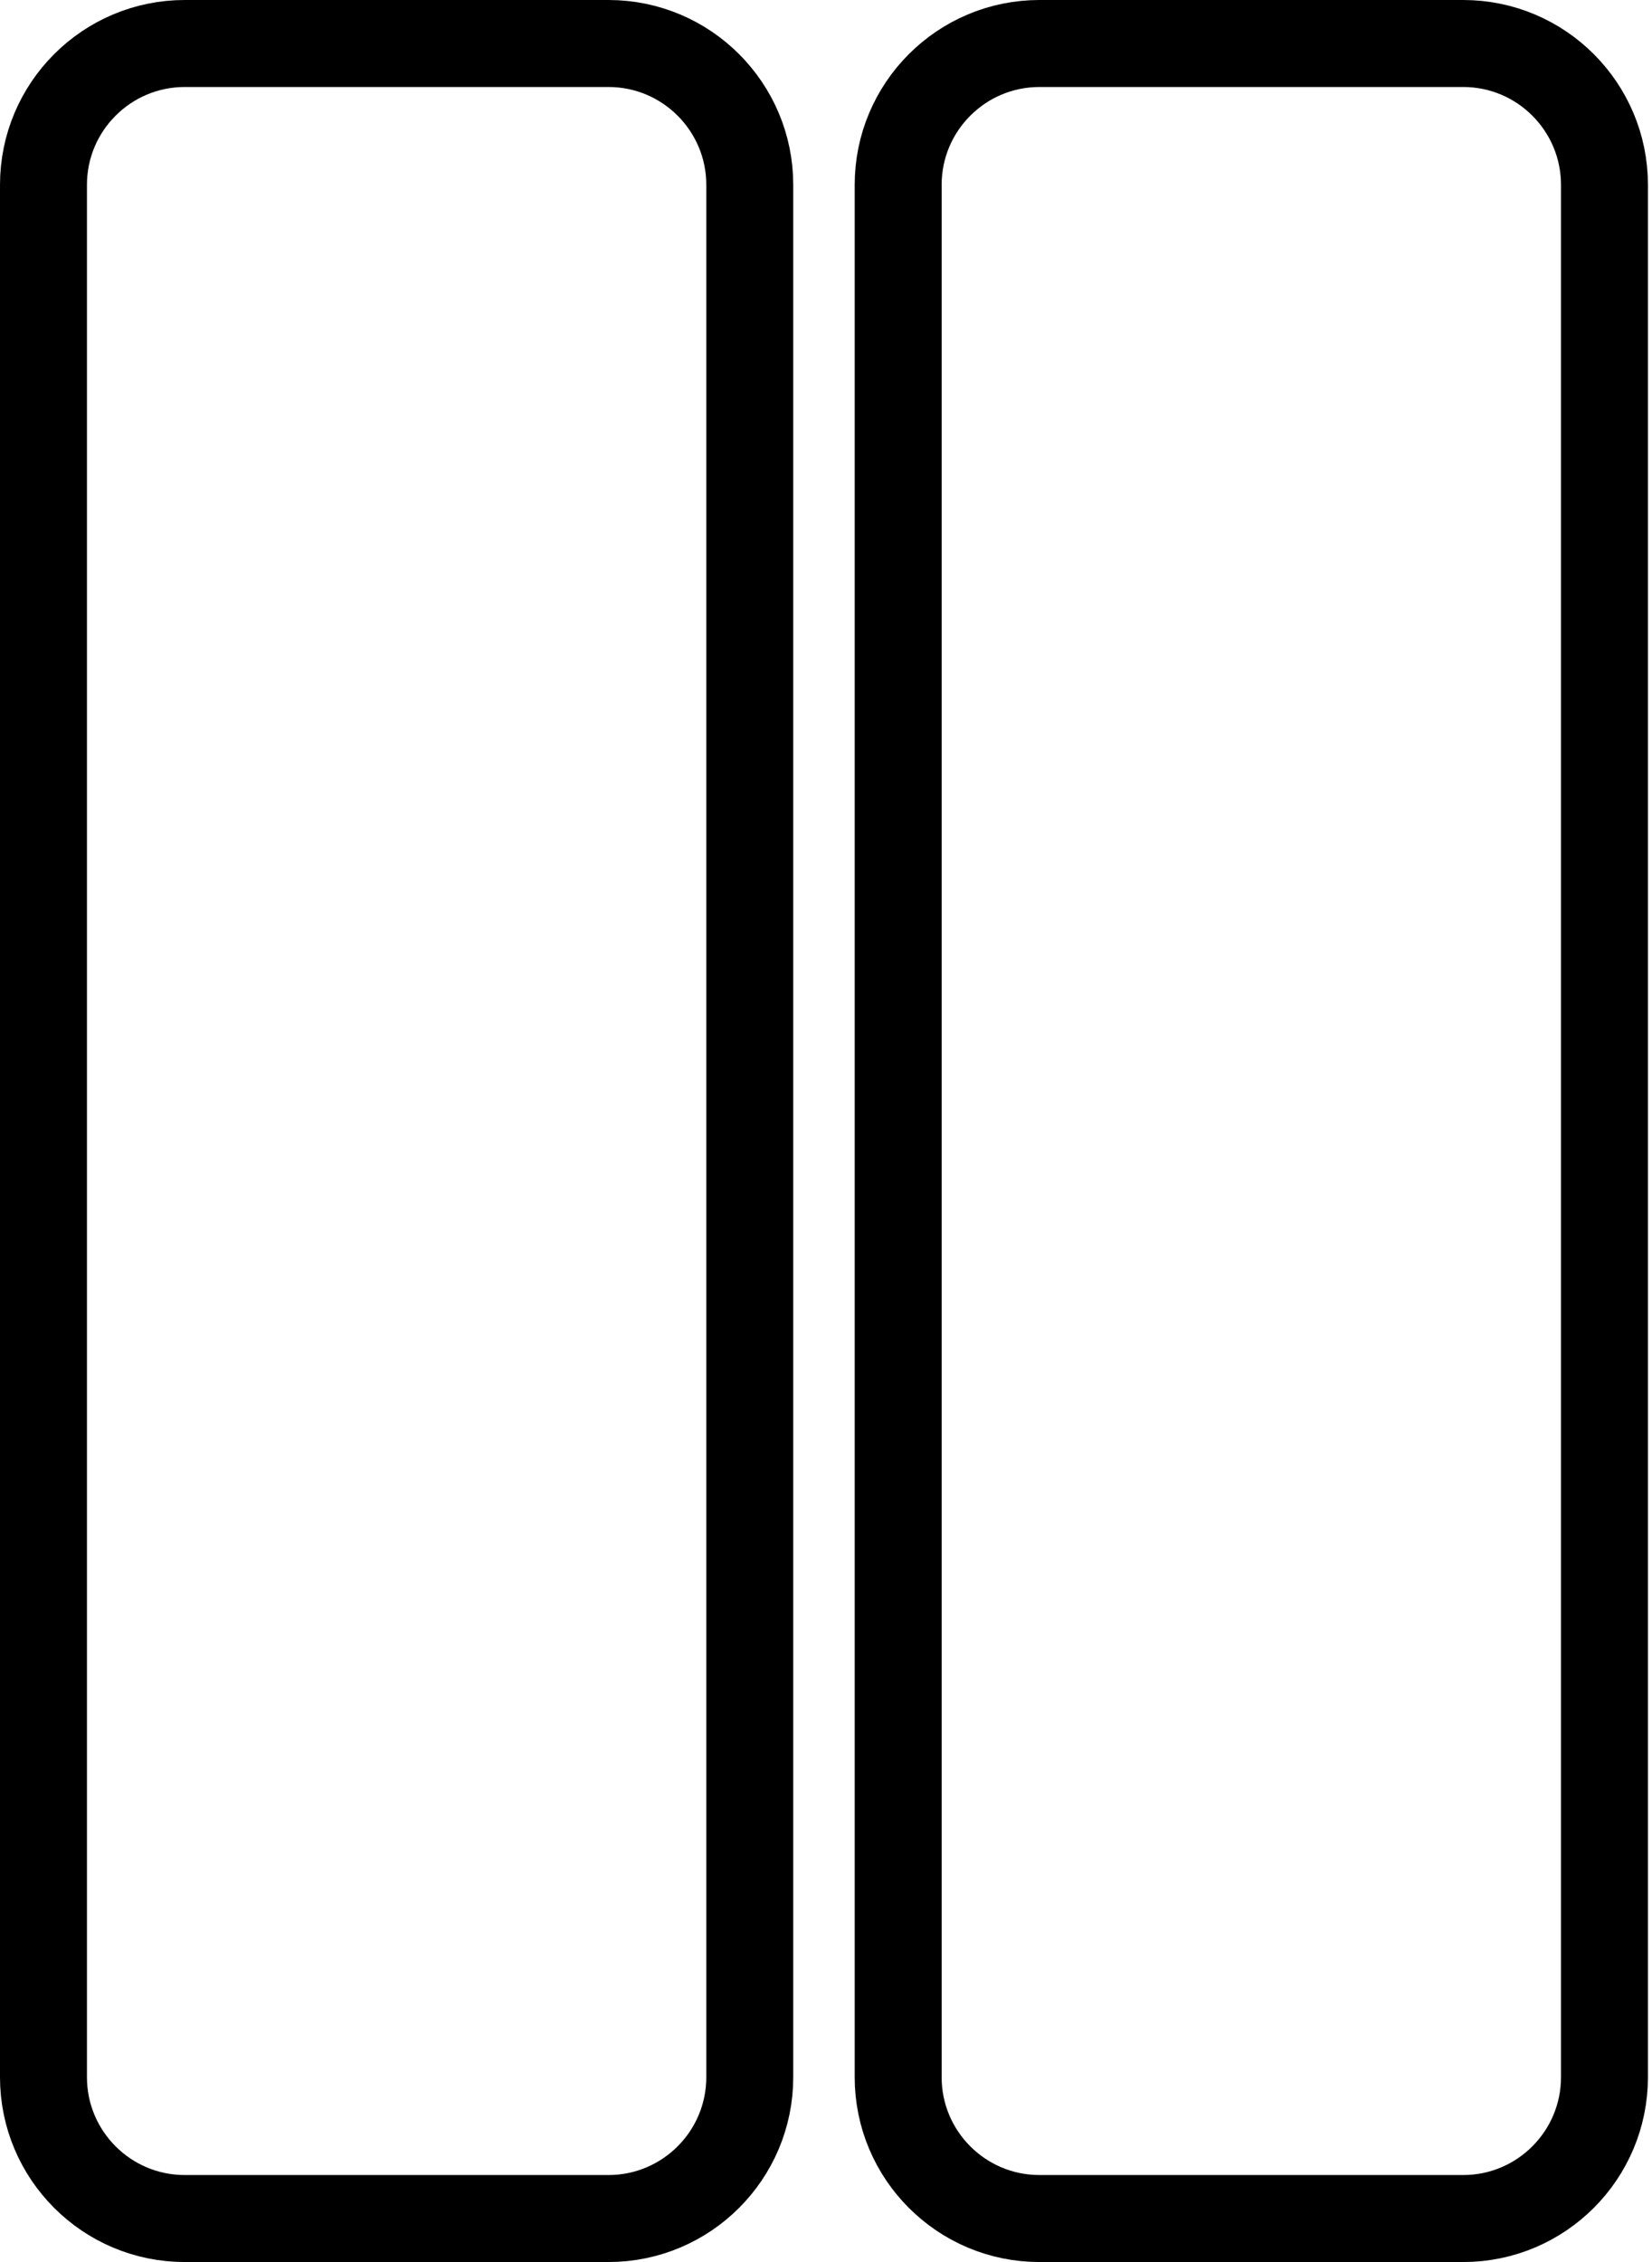 <?xml version="1.0" encoding="UTF-8" standalone="no"?><!DOCTYPE svg PUBLIC "-//W3C//DTD SVG 1.1//EN" "http://www.w3.org/Graphics/SVG/1.1/DTD/svg11.dtd"><svg width="100%" height="100%" viewBox="0 0 76 104" version="1.1" xmlns="http://www.w3.org/2000/svg" xmlns:xlink="http://www.w3.org/1999/xlink" xml:space="preserve" xmlns:serif="http://www.serif.com/" style="fill-rule:evenodd;clip-rule:evenodd;stroke-linecap:round;stroke-linejoin:round;stroke-miterlimit:1.5;"><path d="M34.493,8.498c0,-3.586 -2.913,-6.498 -6.5,-6.498l-19.495,0c-3.586,0 -6.498,2.912 -6.498,6.498l0,87.003c0,3.587 2.912,6.499 6.498,6.499l19.495,0c3.587,0 6.5,-2.912 6.5,-6.499l0,-87.003Z" style="fill:none;stroke:#000;stroke-width:4px;"/><path d="M73.813,8.498c0,-3.586 -2.912,-6.498 -6.498,-6.498l-19.496,0c-3.587,0 -6.499,2.912 -6.499,6.498l0,87.003c0,3.587 2.912,6.499 6.499,6.499l19.496,0c3.586,0 6.498,-2.912 6.498,-6.499l0,-87.003Z" style="fill:none;stroke:#000;stroke-width:4px;"/></svg>